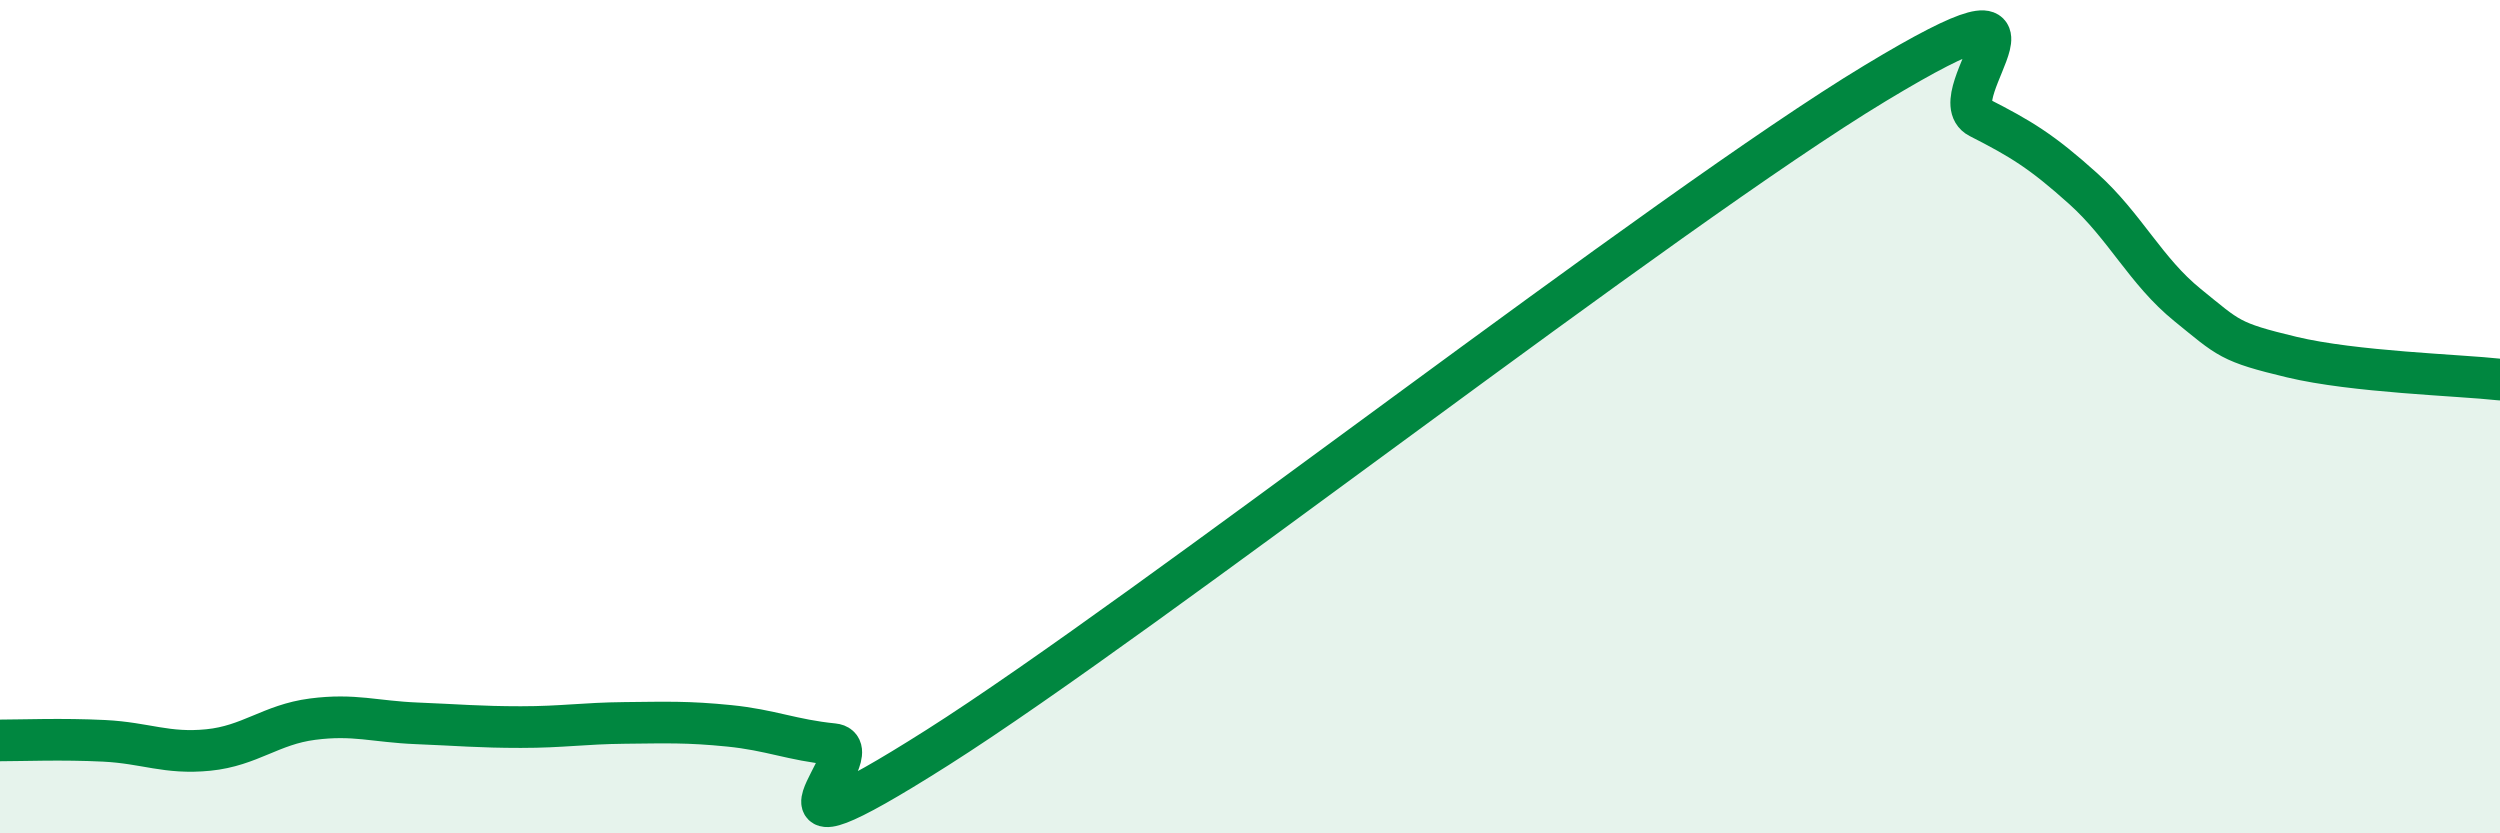 
    <svg width="60" height="20" viewBox="0 0 60 20" xmlns="http://www.w3.org/2000/svg">
      <path
        d="M 0,17.77 C 0.5,17.77 1.5,17.73 2.5,17.78 C 3.5,17.83 4,18.1 5,18 C 6,17.9 6.5,17.39 7.5,17.26 C 8.5,17.13 9,17.32 10,17.36 C 11,17.4 11.5,17.45 12.5,17.45 C 13.5,17.45 14,17.36 15,17.35 C 16,17.34 16.5,17.32 17.5,17.42 C 18.5,17.52 19,17.76 20,17.86 C 21,17.96 17.5,21.11 22.5,17.94 C 27.5,14.77 40,5.02 45,2 C 50,-1.02 46.5,2.31 47.5,2.82 C 48.5,3.33 49,3.63 50,4.53 C 51,5.43 51.5,6.51 52.5,7.32 C 53.5,8.13 53.5,8.21 55,8.57 C 56.5,8.93 59,9 60,9.11L60 20L0 20Z"
        fill="#008740"
        opacity="0.1"
        stroke-linecap="round"
        stroke-linejoin="round"
      />
      <path
        d="M 0,17.77 C 0.5,17.77 1.5,17.73 2.5,17.78 C 3.5,17.83 4,18.1 5,18 C 6,17.9 6.5,17.39 7.5,17.26 C 8.5,17.13 9,17.32 10,17.36 C 11,17.4 11.5,17.45 12.5,17.45 C 13.5,17.45 14,17.36 15,17.35 C 16,17.34 16.5,17.32 17.5,17.42 C 18.5,17.52 19,17.76 20,17.86 C 21,17.96 17.5,21.11 22.5,17.94 C 27.5,14.77 40,5.02 45,2 C 50,-1.02 46.5,2.31 47.5,2.82 C 48.5,3.33 49,3.63 50,4.53 C 51,5.43 51.5,6.51 52.5,7.32 C 53.5,8.13 53.5,8.21 55,8.57 C 56.5,8.93 59,9 60,9.11"
        stroke="#008740"
        stroke-width="1"
        fill="none"
        stroke-linecap="round"
        stroke-linejoin="round"
      />
    </svg>
  